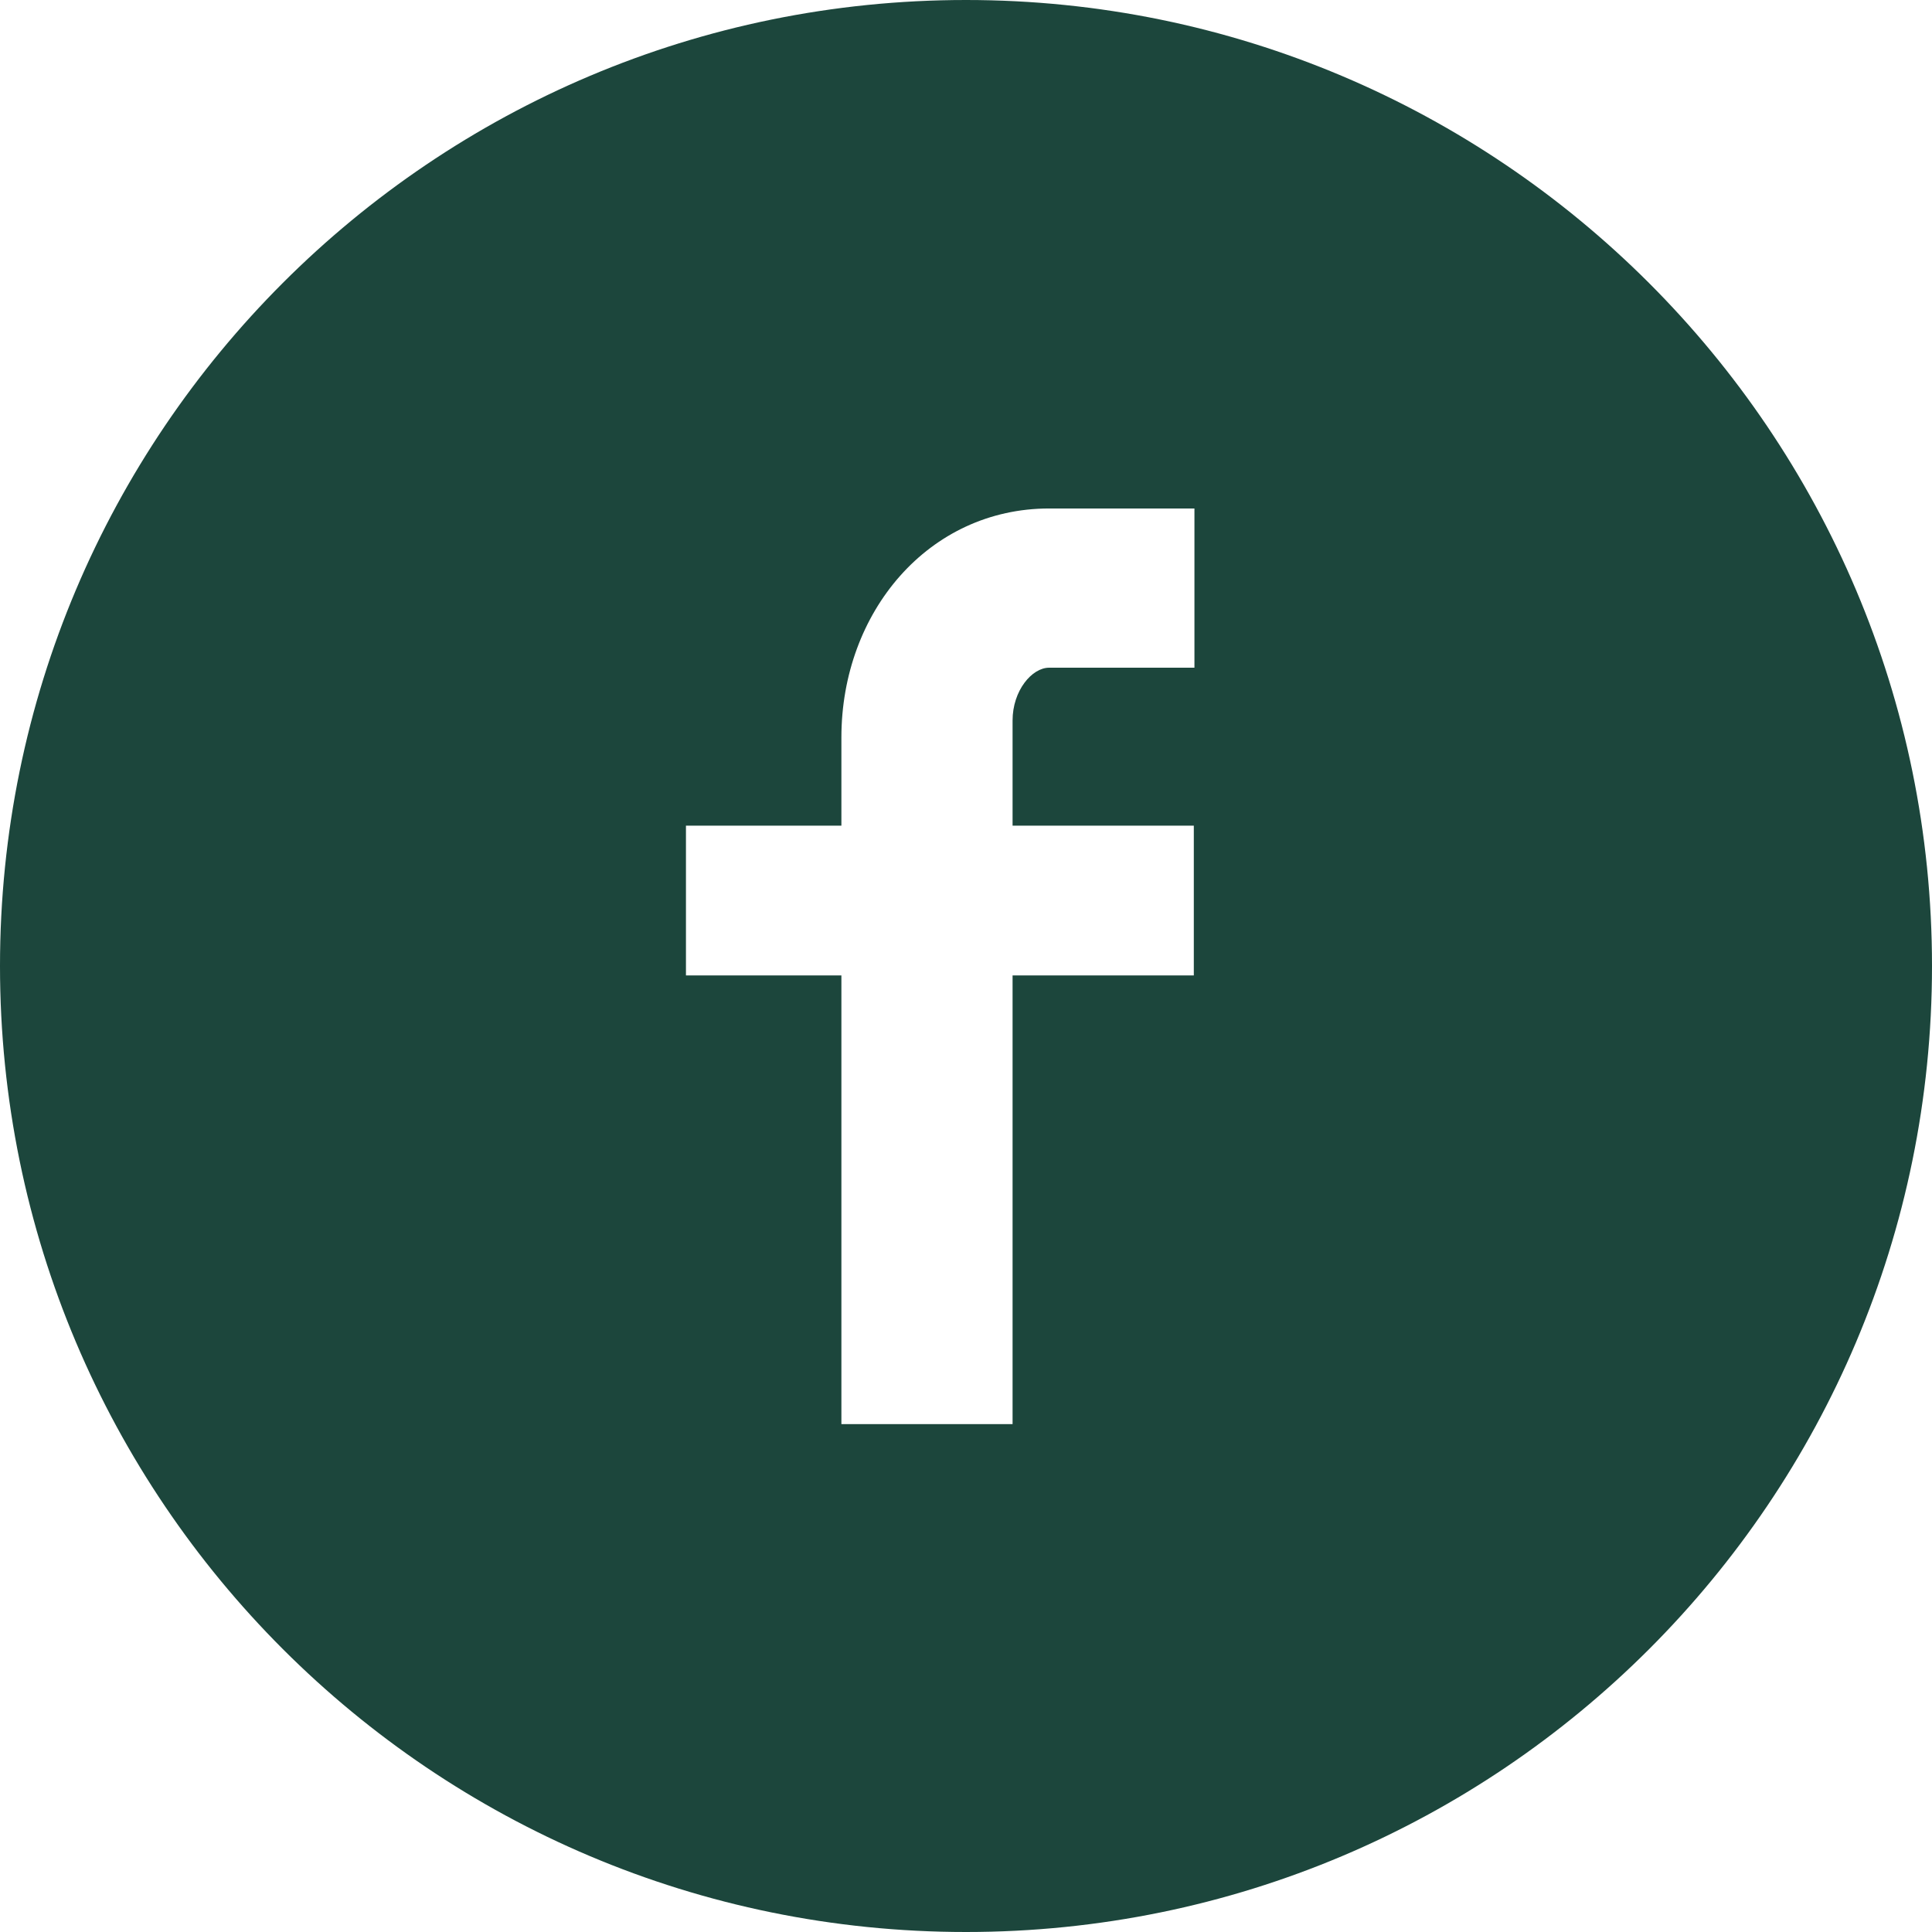 <?xml version="1.0" encoding="UTF-8"?><svg id="Layer_2" xmlns="http://www.w3.org/2000/svg" viewBox="0 0 30.7 30.7"><defs><style>.cls-1{fill:#1c463c;}</style></defs><g id="Layer_1-2"><path class="cls-1" d="M18.98,10.61h-2.31c-.27,0-.58,.36-.58,.84v1.67h2.88v2.38h-2.88v7.13h-2.72v-7.13h-2.47v-2.38h2.47v-1.4c0-2,1.39-3.64,3.3-3.64h2.31v2.53ZM15.35,0C6.87,0,0,6.87,0,15.35s6.87,15.35,15.35,15.35,15.35-6.87,15.35-15.35S23.82,0,15.35,0"/></g></svg>
